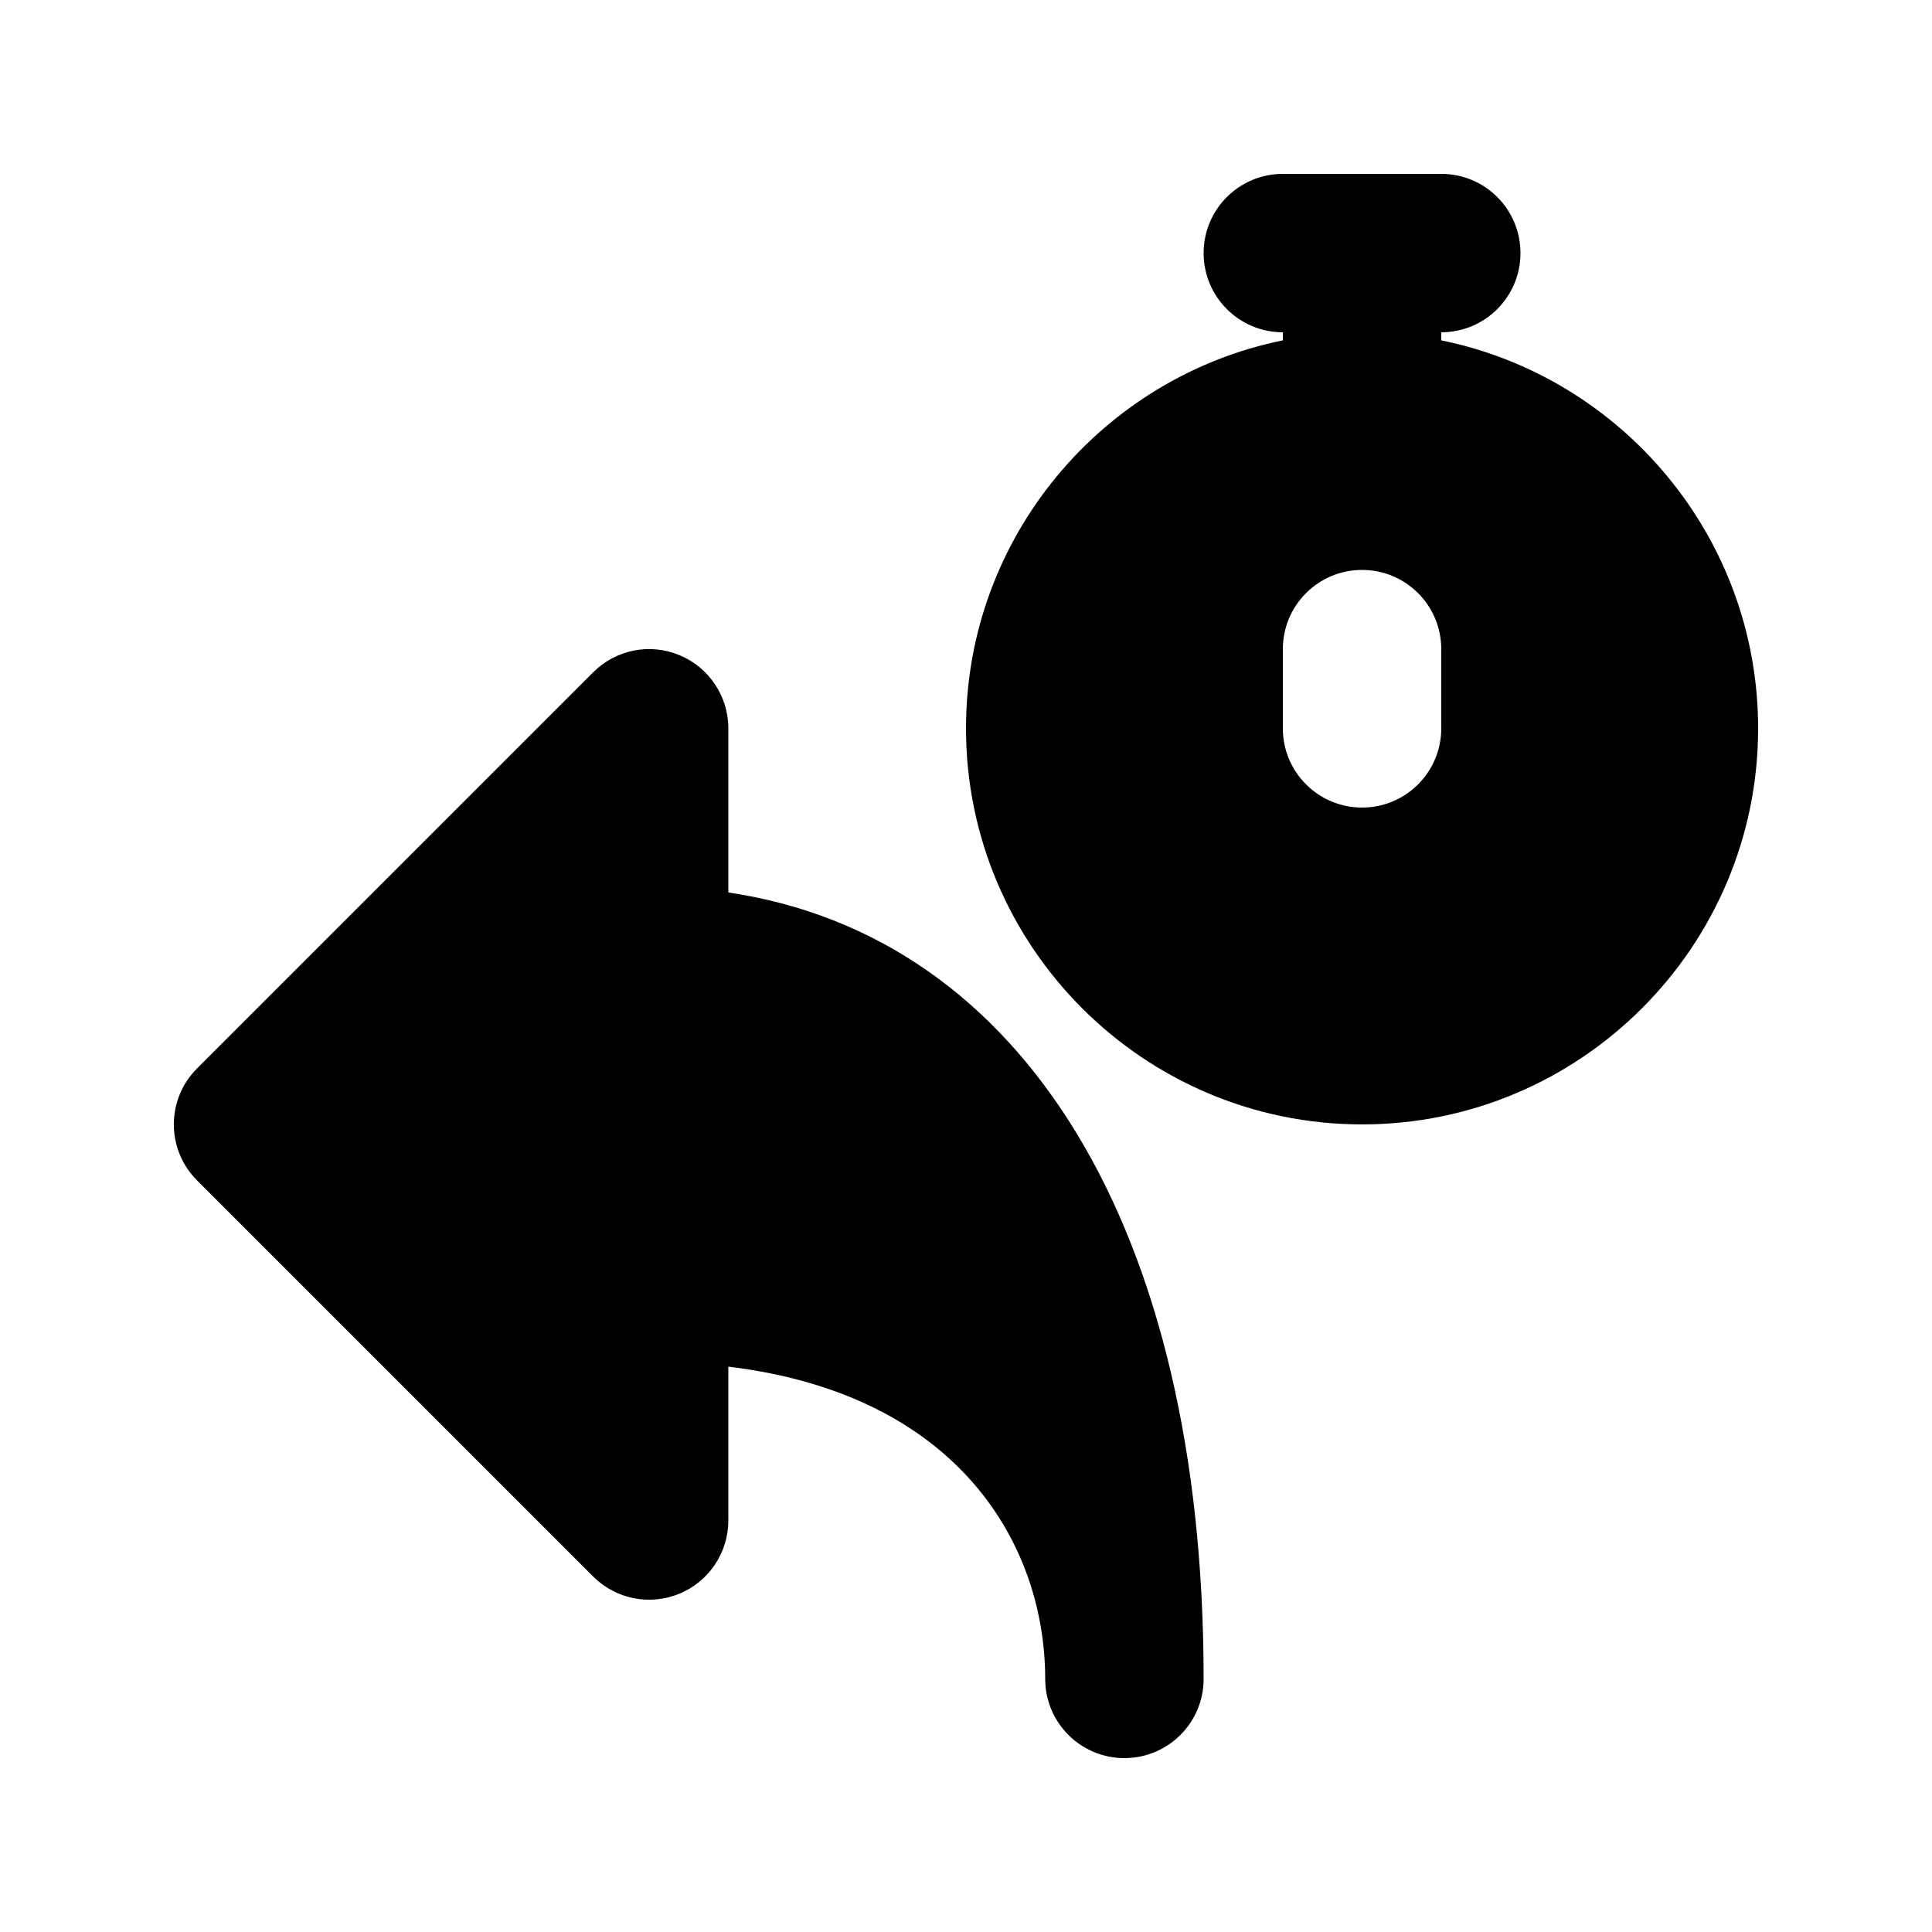 <?xml version="1.0" encoding="UTF-8"?>
<!-- Uploaded to: SVG Find, www.svgrepo.com, Generator: SVG Find Mixer Tools -->
<svg fill="#000000" width="800px" height="800px" version="1.1" viewBox="144 144 512 512" xmlns="http://www.w3.org/2000/svg">
 <g>
  <path d="m337.02 380.52v-43.496c0-8.48-5.121-16.164-12.953-19.398-7.894-3.297-16.879-1.449-22.883 4.555l-104.96 104.96c-8.207 8.207-8.207 21.477 0 29.684l104.96 104.96c6.004 6.004 14.988 7.809 22.883 4.555 7.828-3.234 12.953-10.918 12.953-19.398v-40.766c61.527 7.43 83.969 47.734 83.969 82.75 0 11.609 9.406 20.992 20.992 20.992s20.992-9.383 20.992-20.992c0-119.17-47.695-196.8-125.95-208.41z"/>
  <path d="m525.95 234.2v-2.141c11.586 0 20.992-9.383 20.992-20.992 0-11.609-9.406-20.992-20.992-20.992h-41.984c-11.586 0-20.992 9.383-20.992 20.992 0 11.609 9.406 20.992 20.992 20.992v2.141c-47.84 9.719-83.965 52.145-83.965 102.82 0 57.875 47.086 104.96 104.96 104.96s104.96-47.086 104.96-104.96c-0.004-50.676-36.129-93.102-83.973-102.82zm0 102.82c0 11.609-9.406 20.992-20.992 20.992-11.586 0-20.992-9.383-20.992-20.992v-20.992c0-11.609 9.406-20.992 20.992-20.992 11.586 0 20.992 9.383 20.992 20.992z"/>
 </g>
</svg>